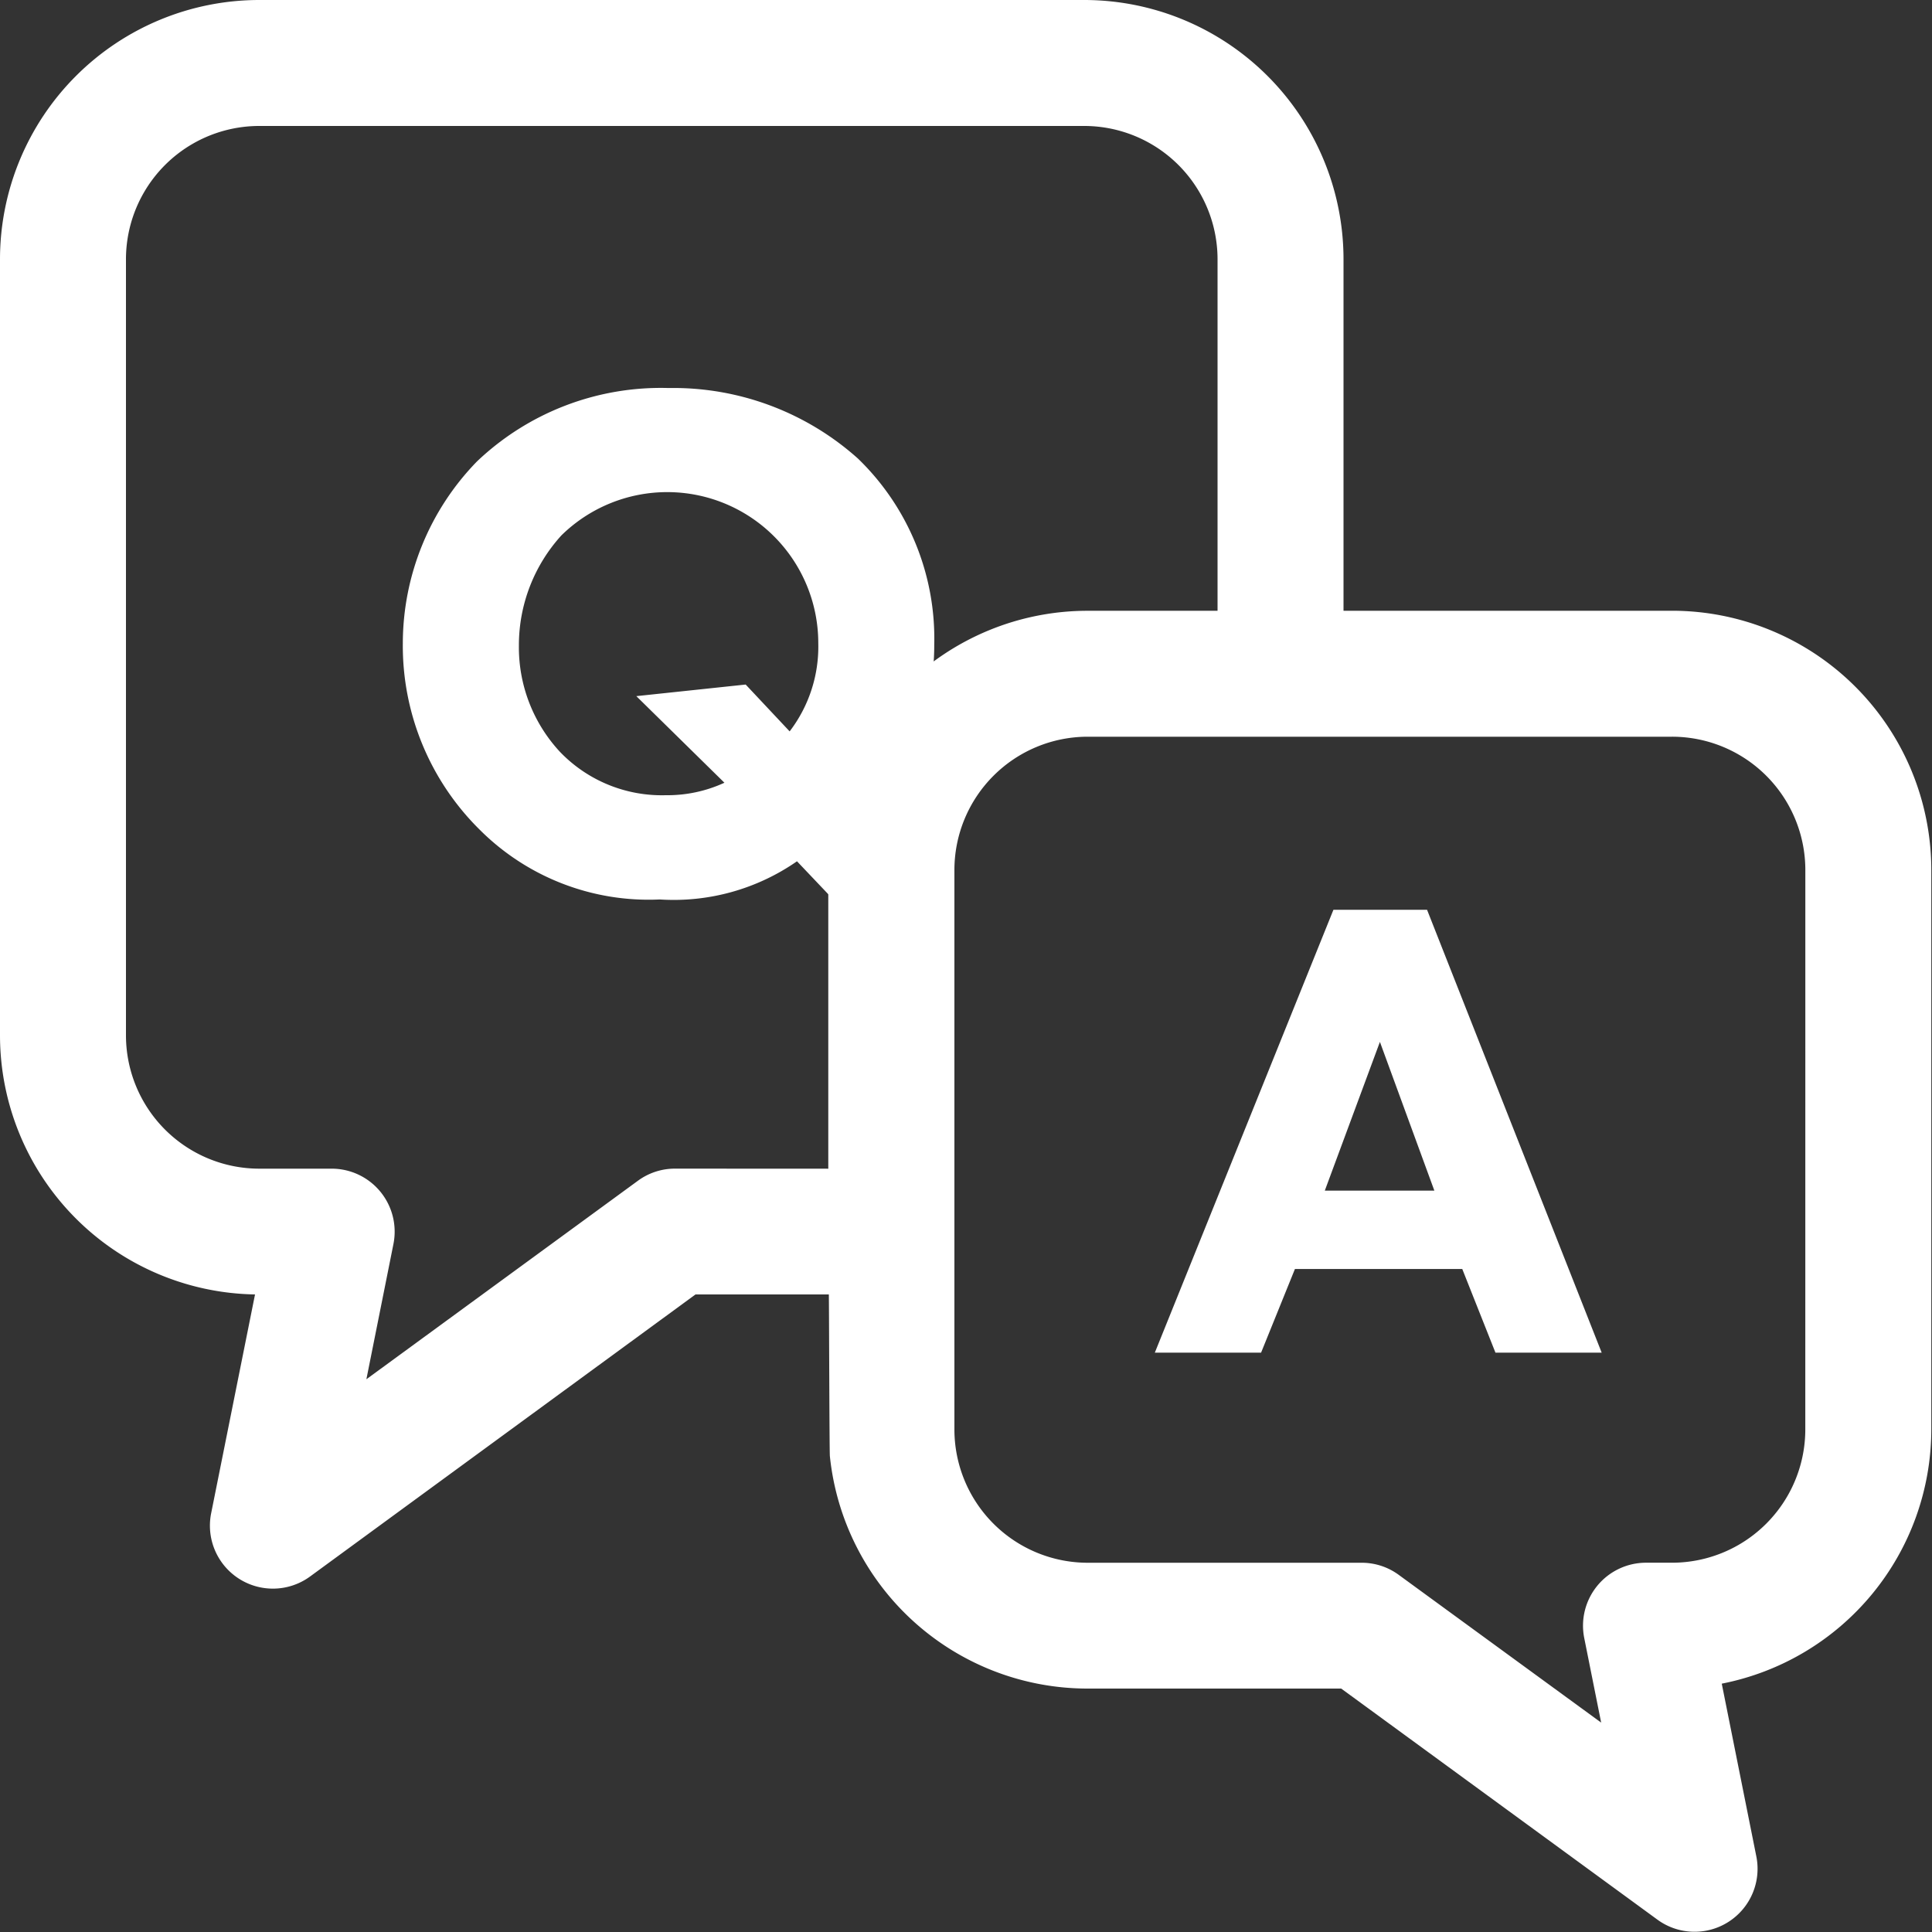 <svg xmlns="http://www.w3.org/2000/svg" xmlns:xlink="http://www.w3.org/1999/xlink" width="50" height="50" viewBox="0 0 50 50">
  <rect x="0" y="0" width="50" height="50" fill="#333333" stroke="none"/>
  <defs>
    <clipPath id="clip-path">
      <rect id="長方形_460" data-name="長方形 460" width="50" height="50" fill="#fff"/>
    </clipPath>
  </defs>
  <g id="icon" transform="translate(0 0.267)">
    <g id="グループ_2319" data-name="グループ 2319" transform="translate(0 -0.267)" clip-path="url(#clip-path)">
      <g id="グループ_2318" data-name="グループ 2318" transform="translate(0)">
        <path id="パス_3729" data-name="パス 3729" d="M43.27,15.807h-8.5V6.712A6.712,6.712,0,0,0,28.058,0H6.712A6.712,6.712,0,0,0,0,6.712V26.793A6.709,6.709,0,0,0,6.6,33.5L5.465,39.161A1.63,1.63,0,0,0,8.024,40.8L18,33.5h3.45c.006.119.015,4.067.027,4.185A6.705,6.705,0,0,0,28.148,43.7H34.71l8.185,5.981a1.63,1.63,0,0,0,2.559-1.636l-.895-4.472a6.712,6.712,0,0,0,5.423-6.585V22.518a6.712,6.712,0,0,0-6.712-6.712m-25.8,14.438a1.616,1.616,0,0,0-.961.314L9.482,35.695l.7-3.5a1.63,1.63,0,0,0-1.6-1.95H6.712A3.452,3.452,0,0,1,3.26,26.793V6.712A3.451,3.451,0,0,1,6.712,3.26H28.058A3.452,3.452,0,0,1,31.51,6.712v9.095H28.148a6.712,6.712,0,0,0-6.712,6.712v7.727Zm29.251,6.747a3.451,3.451,0,0,1-3.452,3.452H42.6a1.63,1.63,0,0,0-1.6,1.95l.438,2.188L36.2,40.758a1.617,1.617,0,0,0-.961-.314H28.148A3.452,3.452,0,0,1,24.7,36.992V22.518a3.452,3.452,0,0,1,3.452-3.452H43.27a3.451,3.451,0,0,1,3.452,3.452Z" fill="#fff"/>
        <path id="パス_3730" data-name="パス 3730" d="M116.993,115.075a5.588,5.588,0,0,1-3.552.988,6.181,6.181,0,0,1-4.654-1.8,6.688,6.688,0,0,1-1.995-4.825,6.761,6.761,0,0,1,1.919-4.711,6.9,6.9,0,0,1,4.958-1.9,7.162,7.162,0,0,1,4.9,1.824,6.476,6.476,0,0,1,1.976,4.825,5.815,5.815,0,0,1-.532,2.45,4.733,4.733,0,0,1-1.235,1.71l2.2,2.393-2.754.342Zm-.19-3.362a3.607,3.607,0,0,0,.741-2.28,3.909,3.909,0,0,0-6.648-2.792,4.223,4.223,0,0,0-1.1,2.849,3.974,3.974,0,0,0,1.064,2.754,3.652,3.652,0,0,0,2.735,1.121,3.528,3.528,0,0,0,1.52-.323l-2.28-2.241,2.83-.3Z" transform="translate(-96.367 -92.785)" fill="#fff"/>
        <path id="パス_3731" data-name="パス 3731" d="M314.106,250.482h-4.33l-.876,2.165H306.15l4.622-11.461h2.423l4.519,11.461h-2.749Zm-.722-2.028-1.409-3.849-1.426,3.849Z" transform="translate(-276.263 -217.641)" fill="#fff"/>
      </g>
    </g>
  </g>
</svg>
